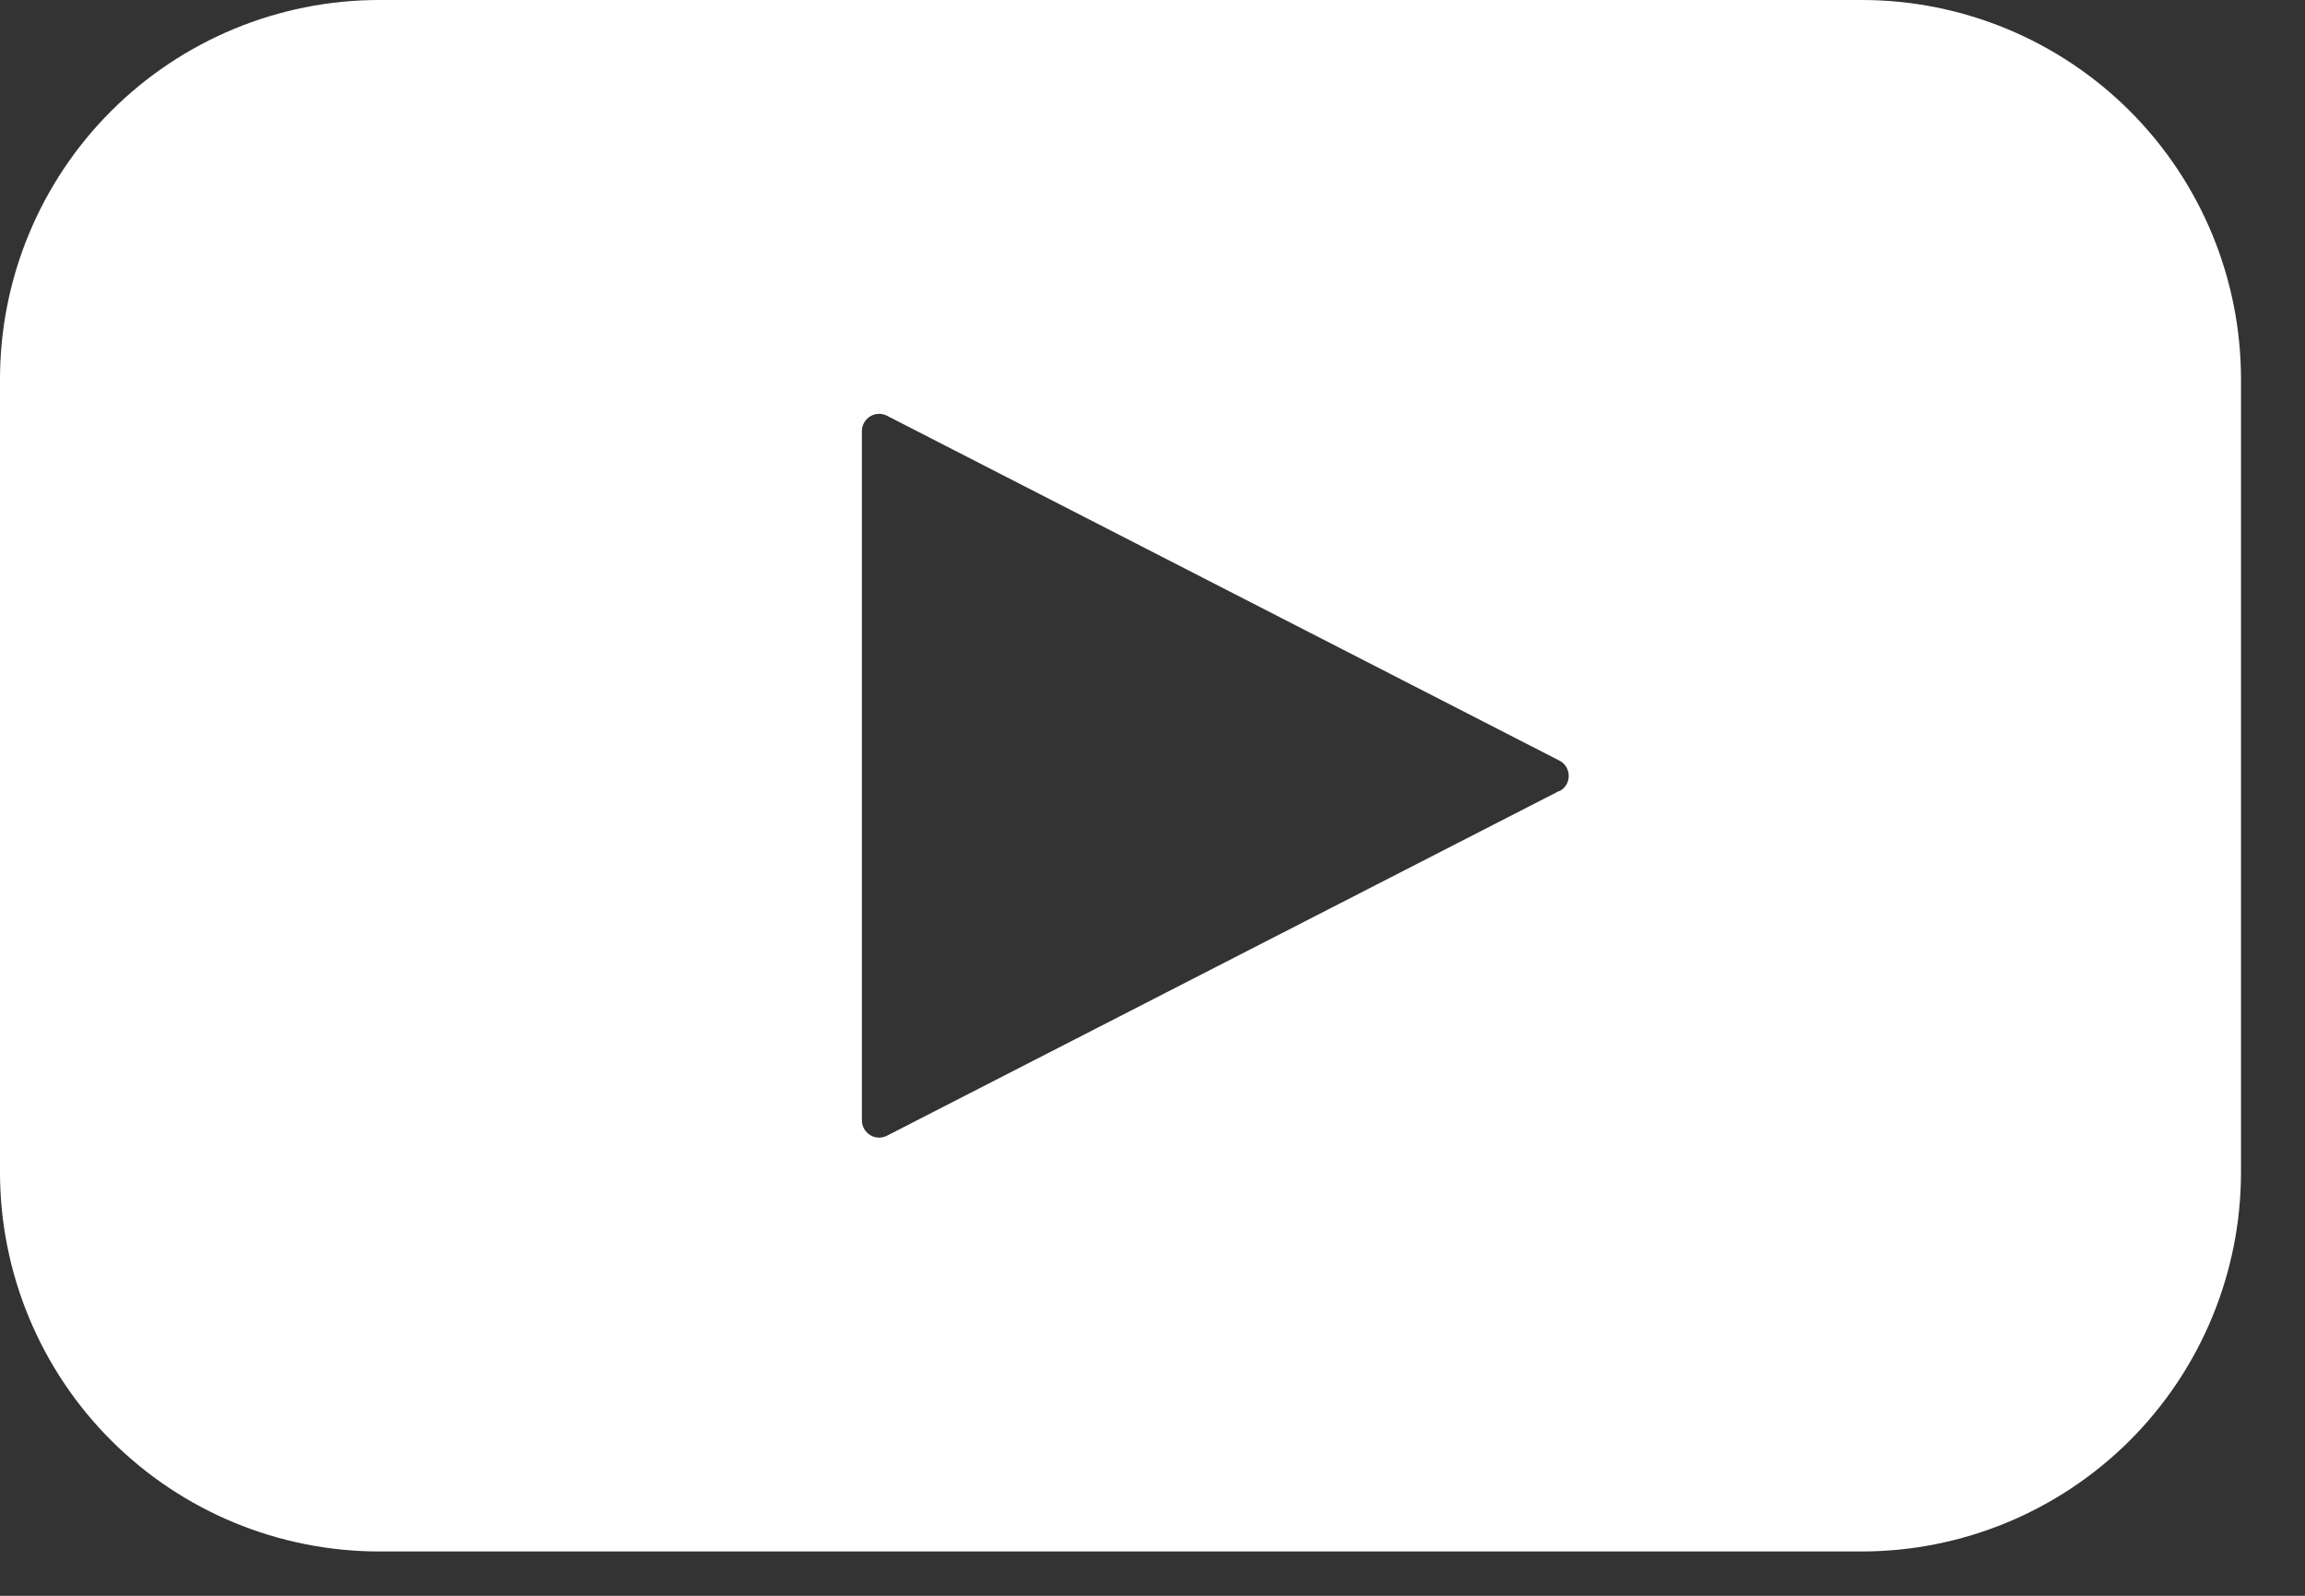 <svg width="26" height="18" viewBox="0 0 26 18" fill="none" xmlns="http://www.w3.org/2000/svg">
<rect x="0" y="0" width="26" height="18" fill="#333333" stroke="none"/>
<path d="M21 0H4.278C3.143 0 2.055 0.451 1.253 1.253C0.451 2.055 0 3.143 0 4.278V13.222C0 14.357 0.451 15.445 1.253 16.247C2.055 17.049 3.143 17.5 4.278 17.5H21C22.134 17.5 23.223 17.049 24.025 16.247C24.827 15.445 25.278 14.357 25.278 13.222V4.278C25.278 3.143 24.827 2.055 24.025 1.253C23.223 0.451 22.134 0 21 0ZM17.589 8.921L10.006 12.81C9.977 12.825 9.944 12.833 9.91 12.832C9.877 12.831 9.845 12.821 9.816 12.804C9.788 12.787 9.764 12.762 9.748 12.734C9.731 12.705 9.722 12.672 9.722 12.639V4.861C9.722 4.828 9.731 4.795 9.748 4.766C9.764 4.737 9.788 4.713 9.816 4.696C9.845 4.679 9.877 4.669 9.91 4.668C9.944 4.667 9.977 4.675 10.006 4.69L17.589 8.579C17.621 8.595 17.648 8.62 17.667 8.651C17.685 8.681 17.695 8.716 17.695 8.752C17.695 8.788 17.685 8.823 17.667 8.853C17.648 8.884 17.621 8.909 17.589 8.925V8.921Z" fill="white"/>
</svg>
